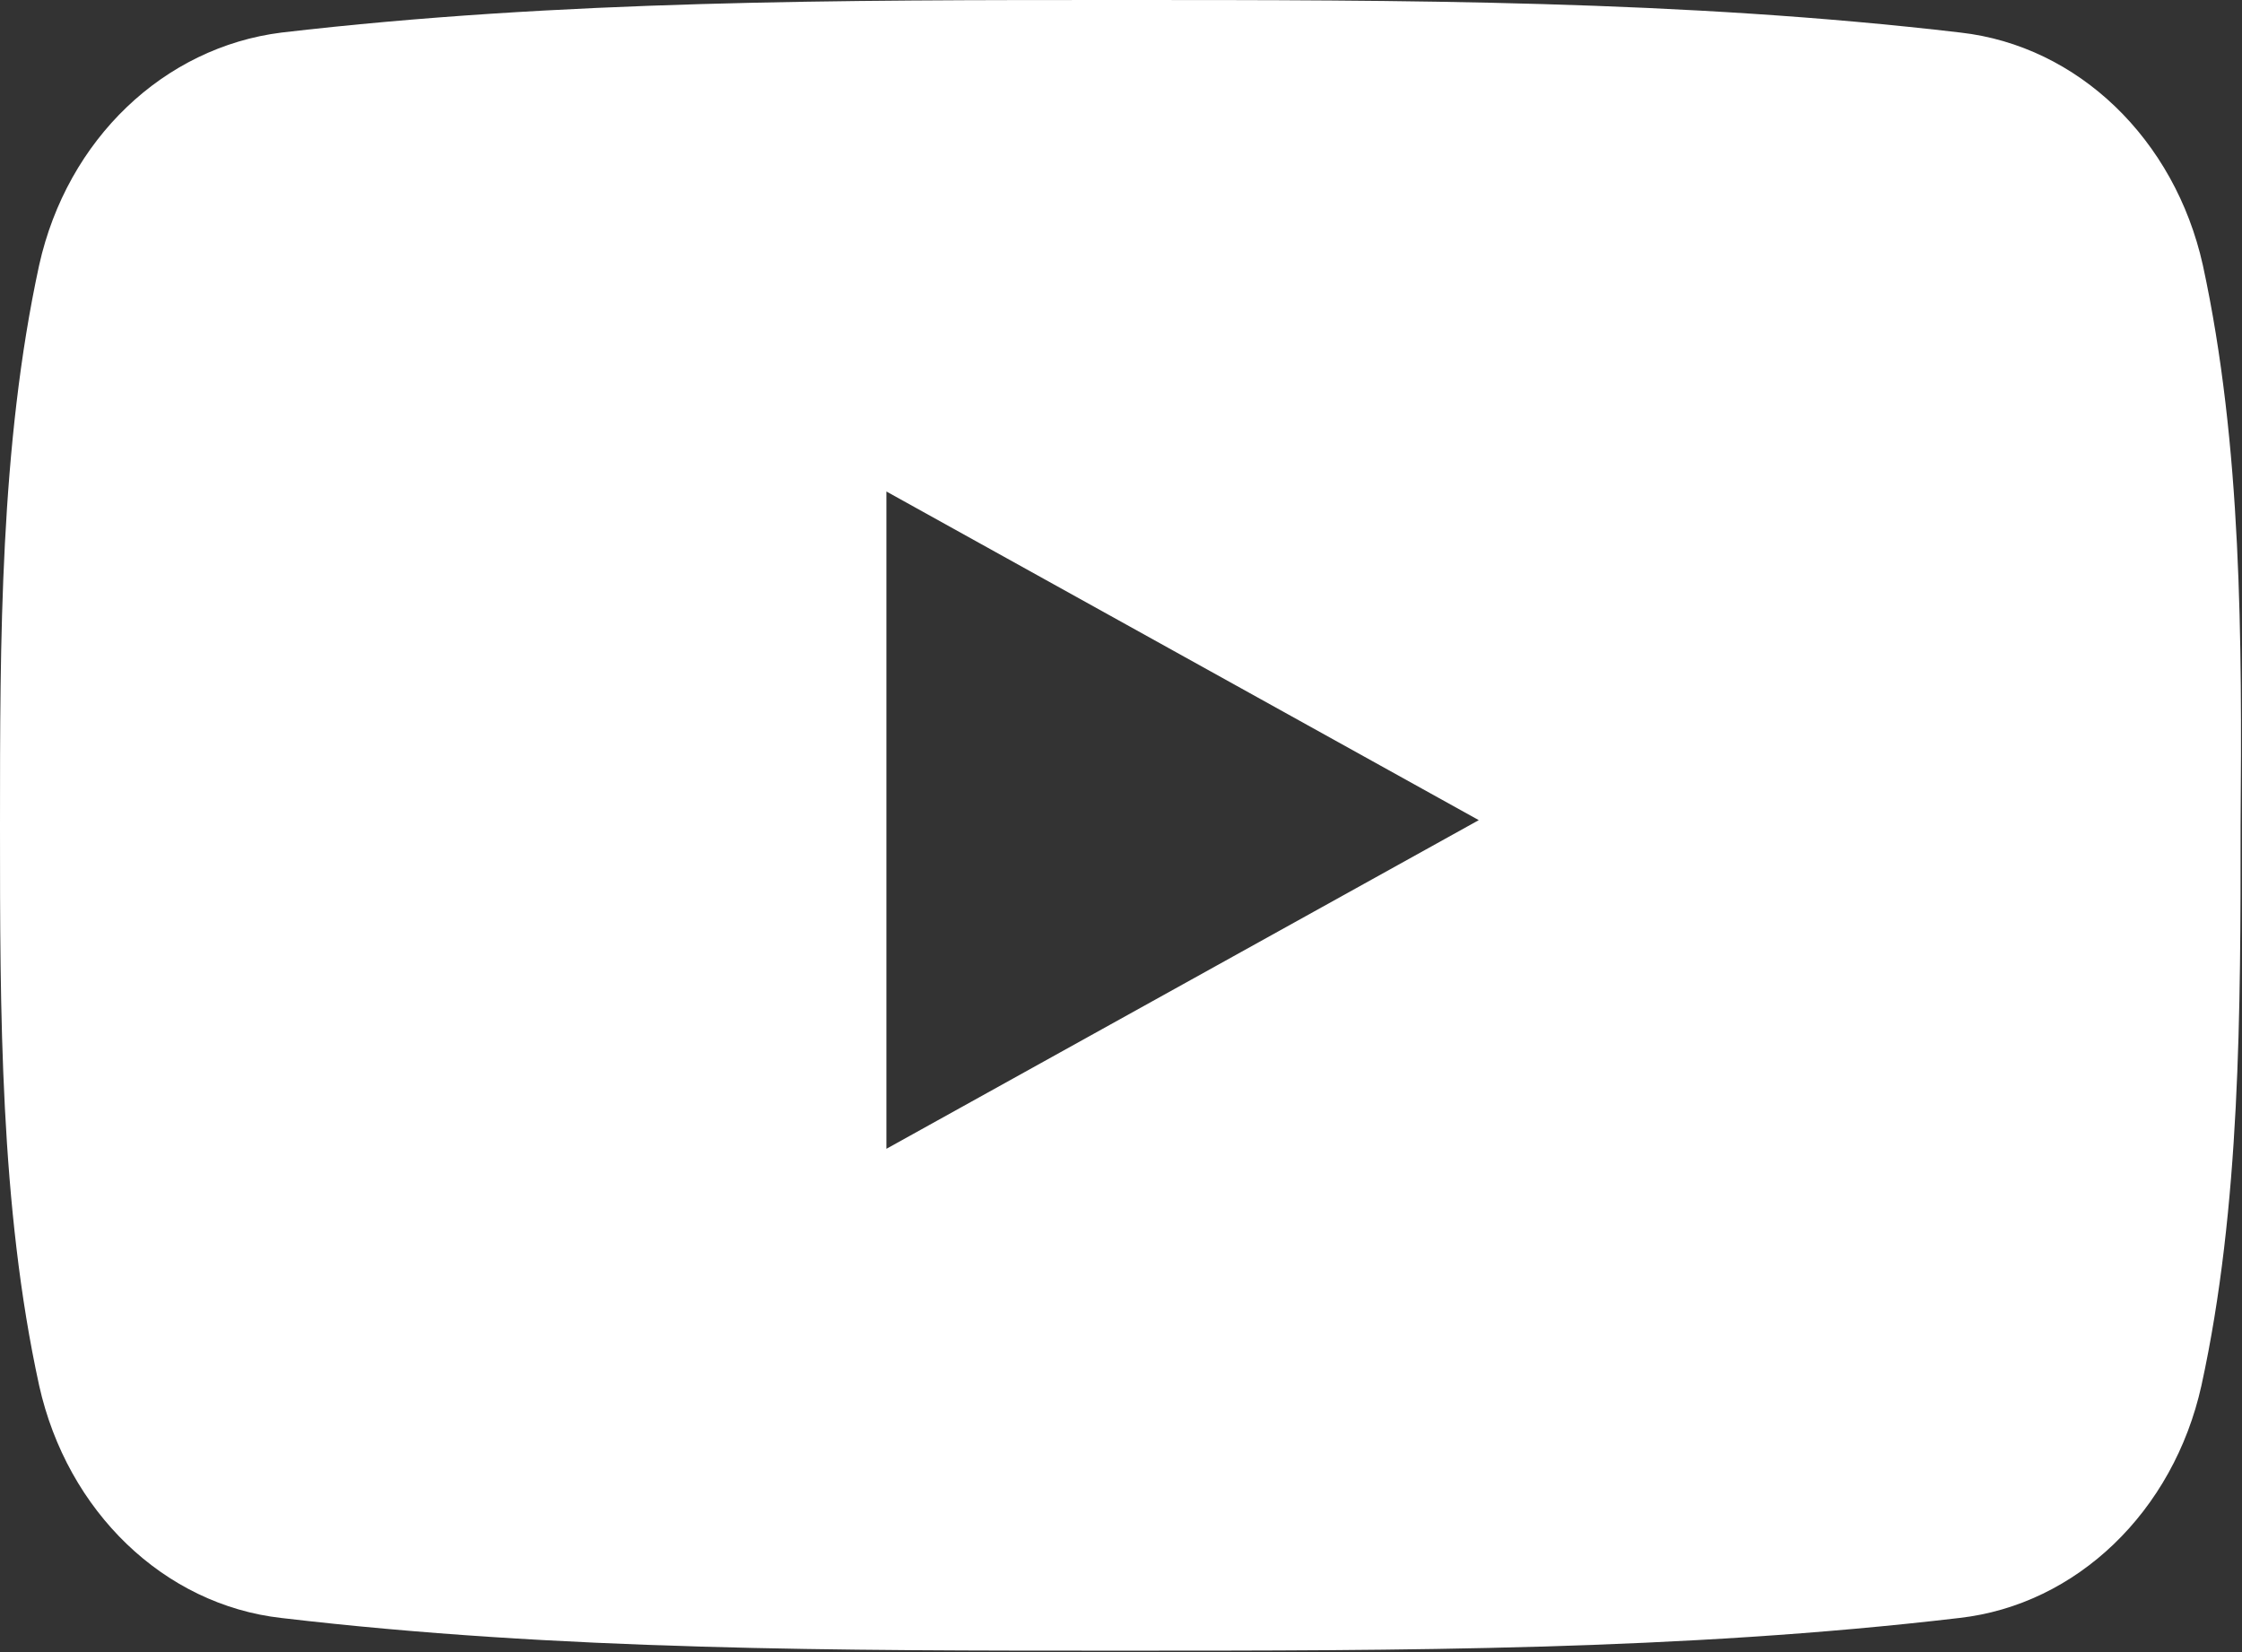 <svg width="19" height="14" viewBox="0 0 19 14" fill="none" xmlns="http://www.w3.org/2000/svg">
<rect x="0" y="0" width="19" height="14" fill="#333333" stroke="none"/>
<path d="M18.668 2.246C18.43 1.179 17.611 0.389 16.615 0.276C14.265 0 11.879 0 9.506 0C7.132 0 4.747 0 2.385 0.276C1.389 0.401 0.57 1.179 0.332 2.246C0 3.776 0 5.432 0 7C0 8.568 0 10.224 0.332 11.742C0.57 12.808 1.389 13.599 2.385 13.711C4.735 13.988 7.121 13.988 9.494 13.988C11.868 13.988 14.253 13.988 16.603 13.711C17.6 13.599 18.419 12.808 18.656 11.742C18.988 10.224 18.988 8.556 18.988 7C19 5.432 19 3.776 18.668 2.246ZM7.512 9.735V4.165L12.532 6.95L7.512 9.735Z" fill="white"/>
</svg>
